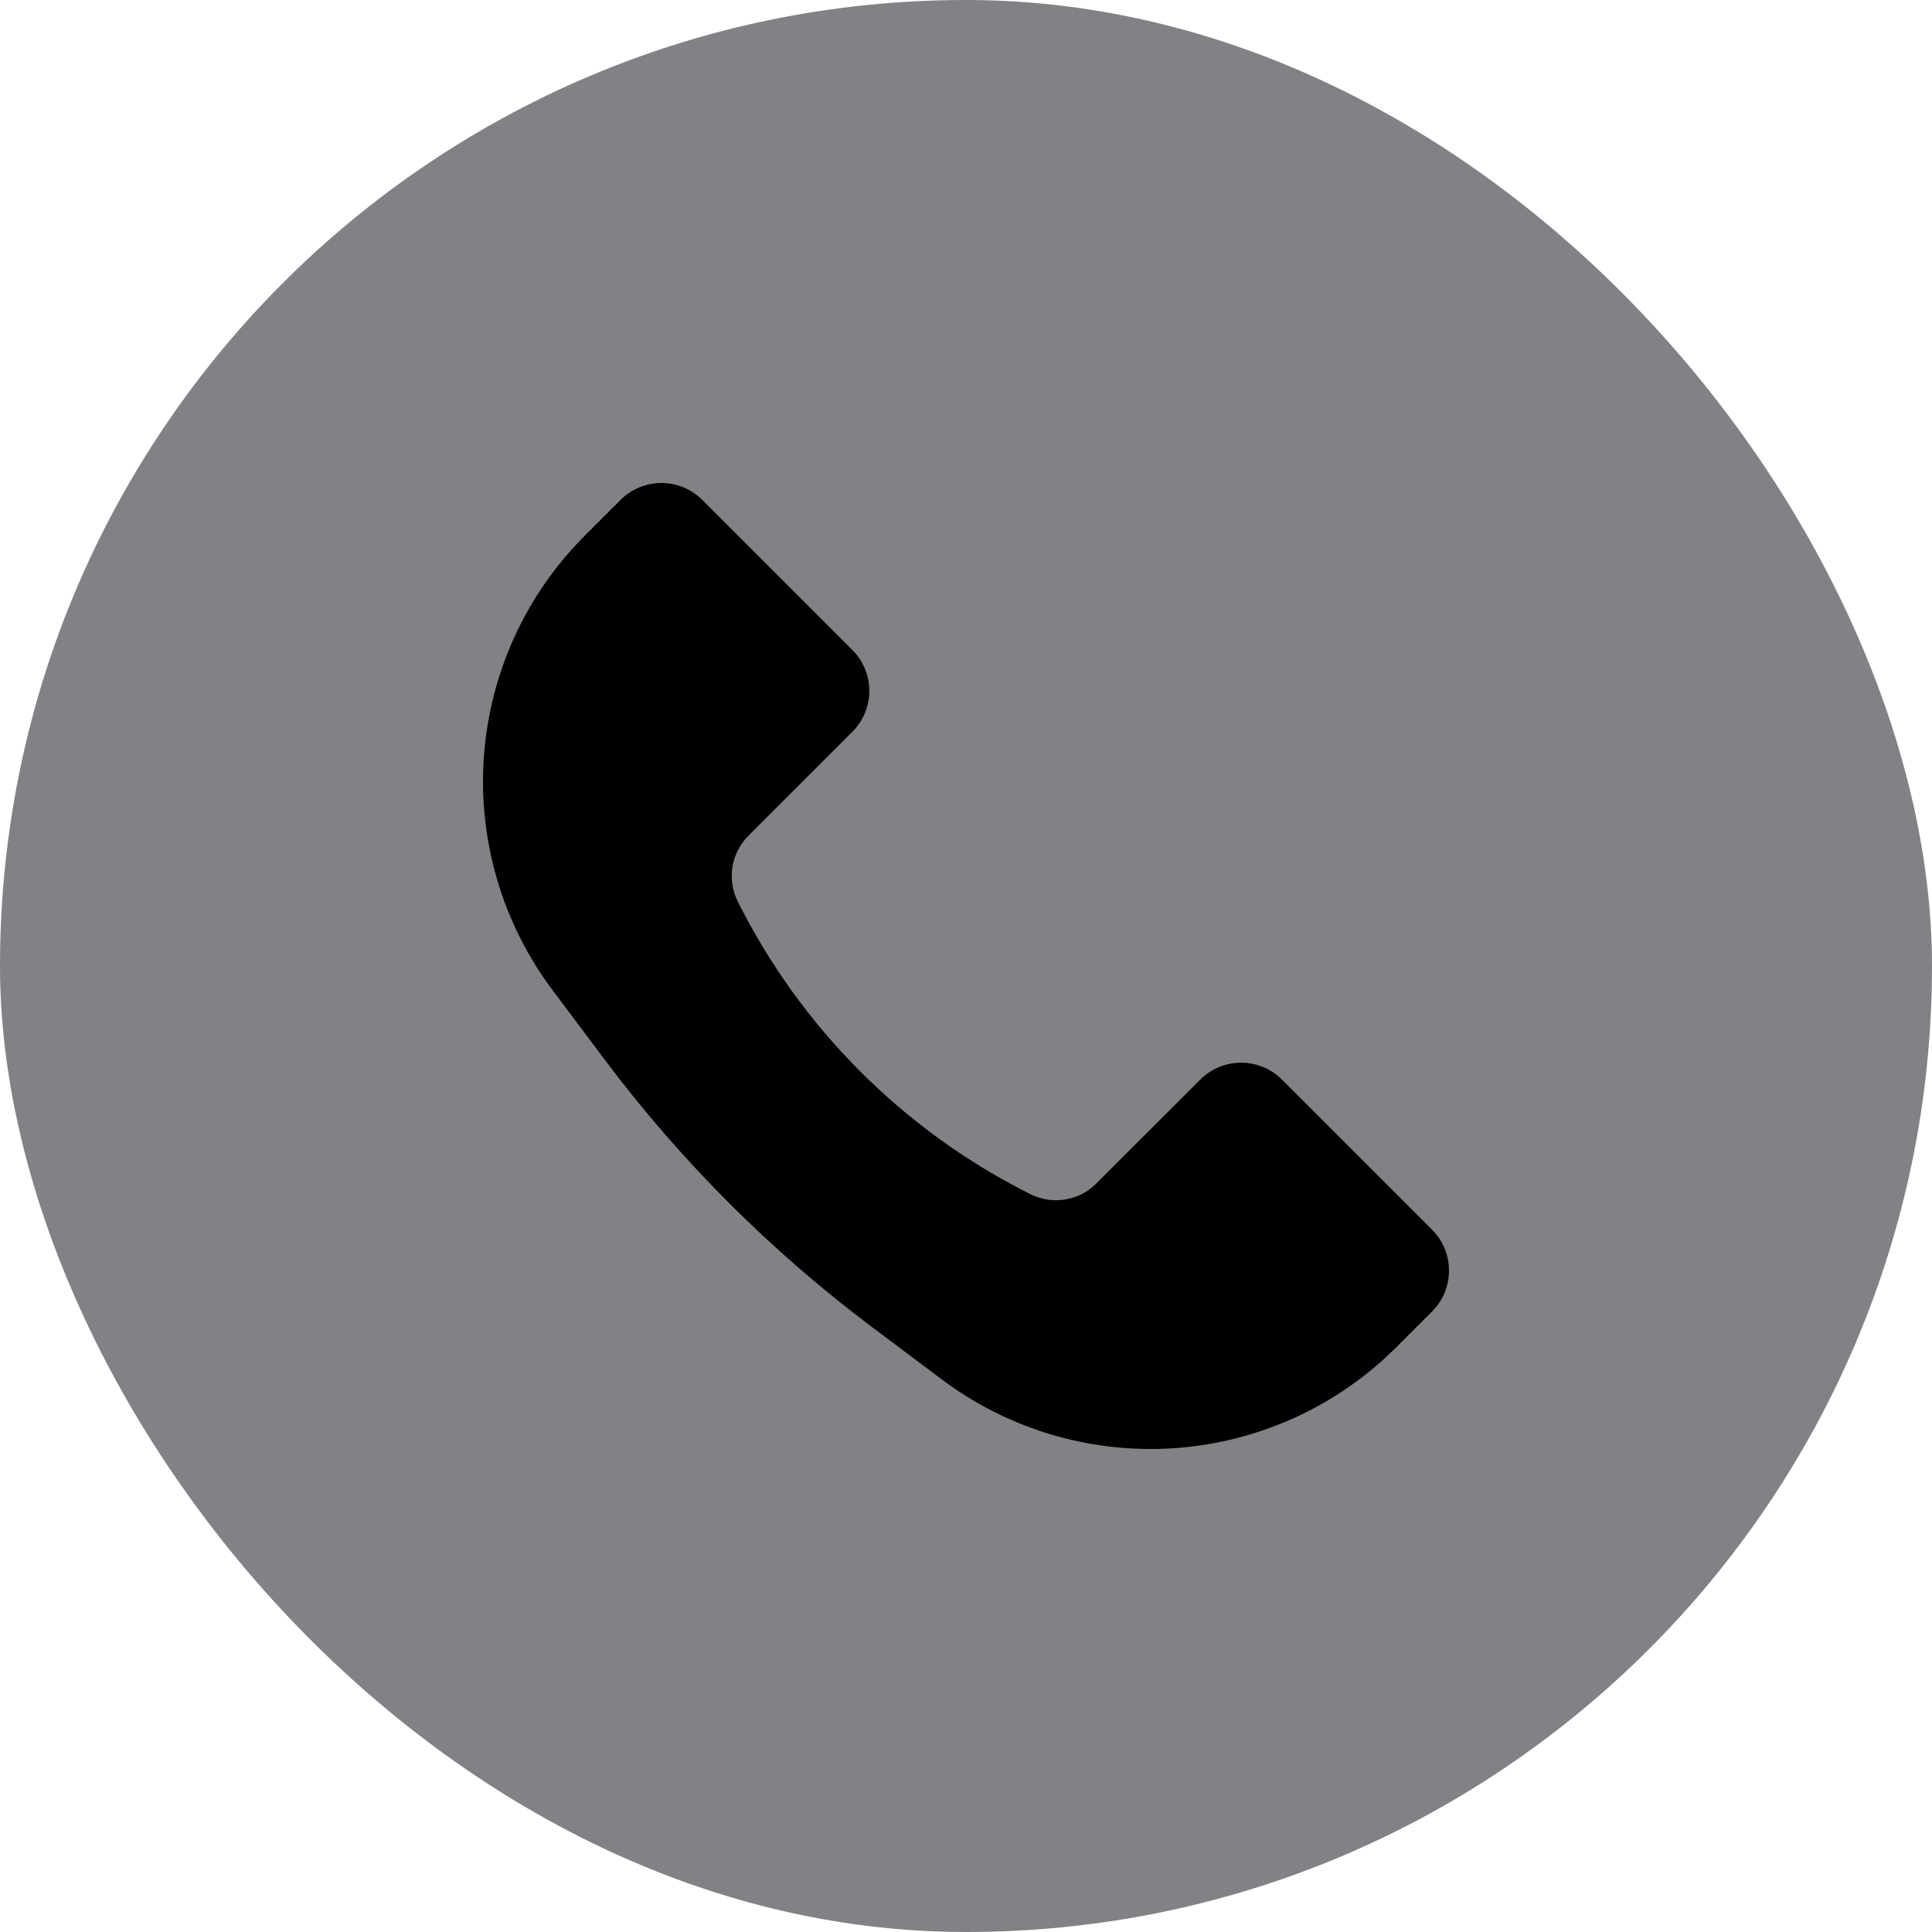 <svg xmlns="http://www.w3.org/2000/svg" fill="none" viewBox="0 0 20 20" height="20" width="20">
<rect fill="#808285" rx="10" height="20" width="20"></rect>
<path fill="black" d="M6.055 5.544L6.423 5.176C6.535 5.063 6.688 5 6.847 5C7.006 5 7.159 5.063 7.271 5.176L8.823 6.728C8.936 6.84 8.999 6.993 8.999 7.152C8.999 7.311 8.936 7.464 8.823 7.576L7.747 8.652C7.66 8.74 7.602 8.852 7.582 8.974C7.563 9.096 7.582 9.222 7.637 9.332C8.293 10.643 9.357 11.707 10.668 12.363C10.778 12.418 10.904 12.437 11.026 12.417C11.148 12.398 11.261 12.34 11.348 12.252L12.424 11.177C12.536 11.064 12.689 11.001 12.848 11.001C13.007 11.001 13.16 11.064 13.272 11.177L14.824 12.729C14.937 12.841 15 12.994 15 13.153C15 13.312 14.937 13.465 14.824 13.577L14.456 13.945C13.844 14.558 13.03 14.929 12.166 14.991C11.301 15.052 10.443 14.8 9.75 14.28L9.025 13.736C7.979 12.951 7.049 12.021 6.264 10.975L5.72 10.25C5.2 9.557 4.948 8.699 5.009 7.834C5.071 6.97 5.442 6.156 6.055 5.544Z"></path>
</svg>

